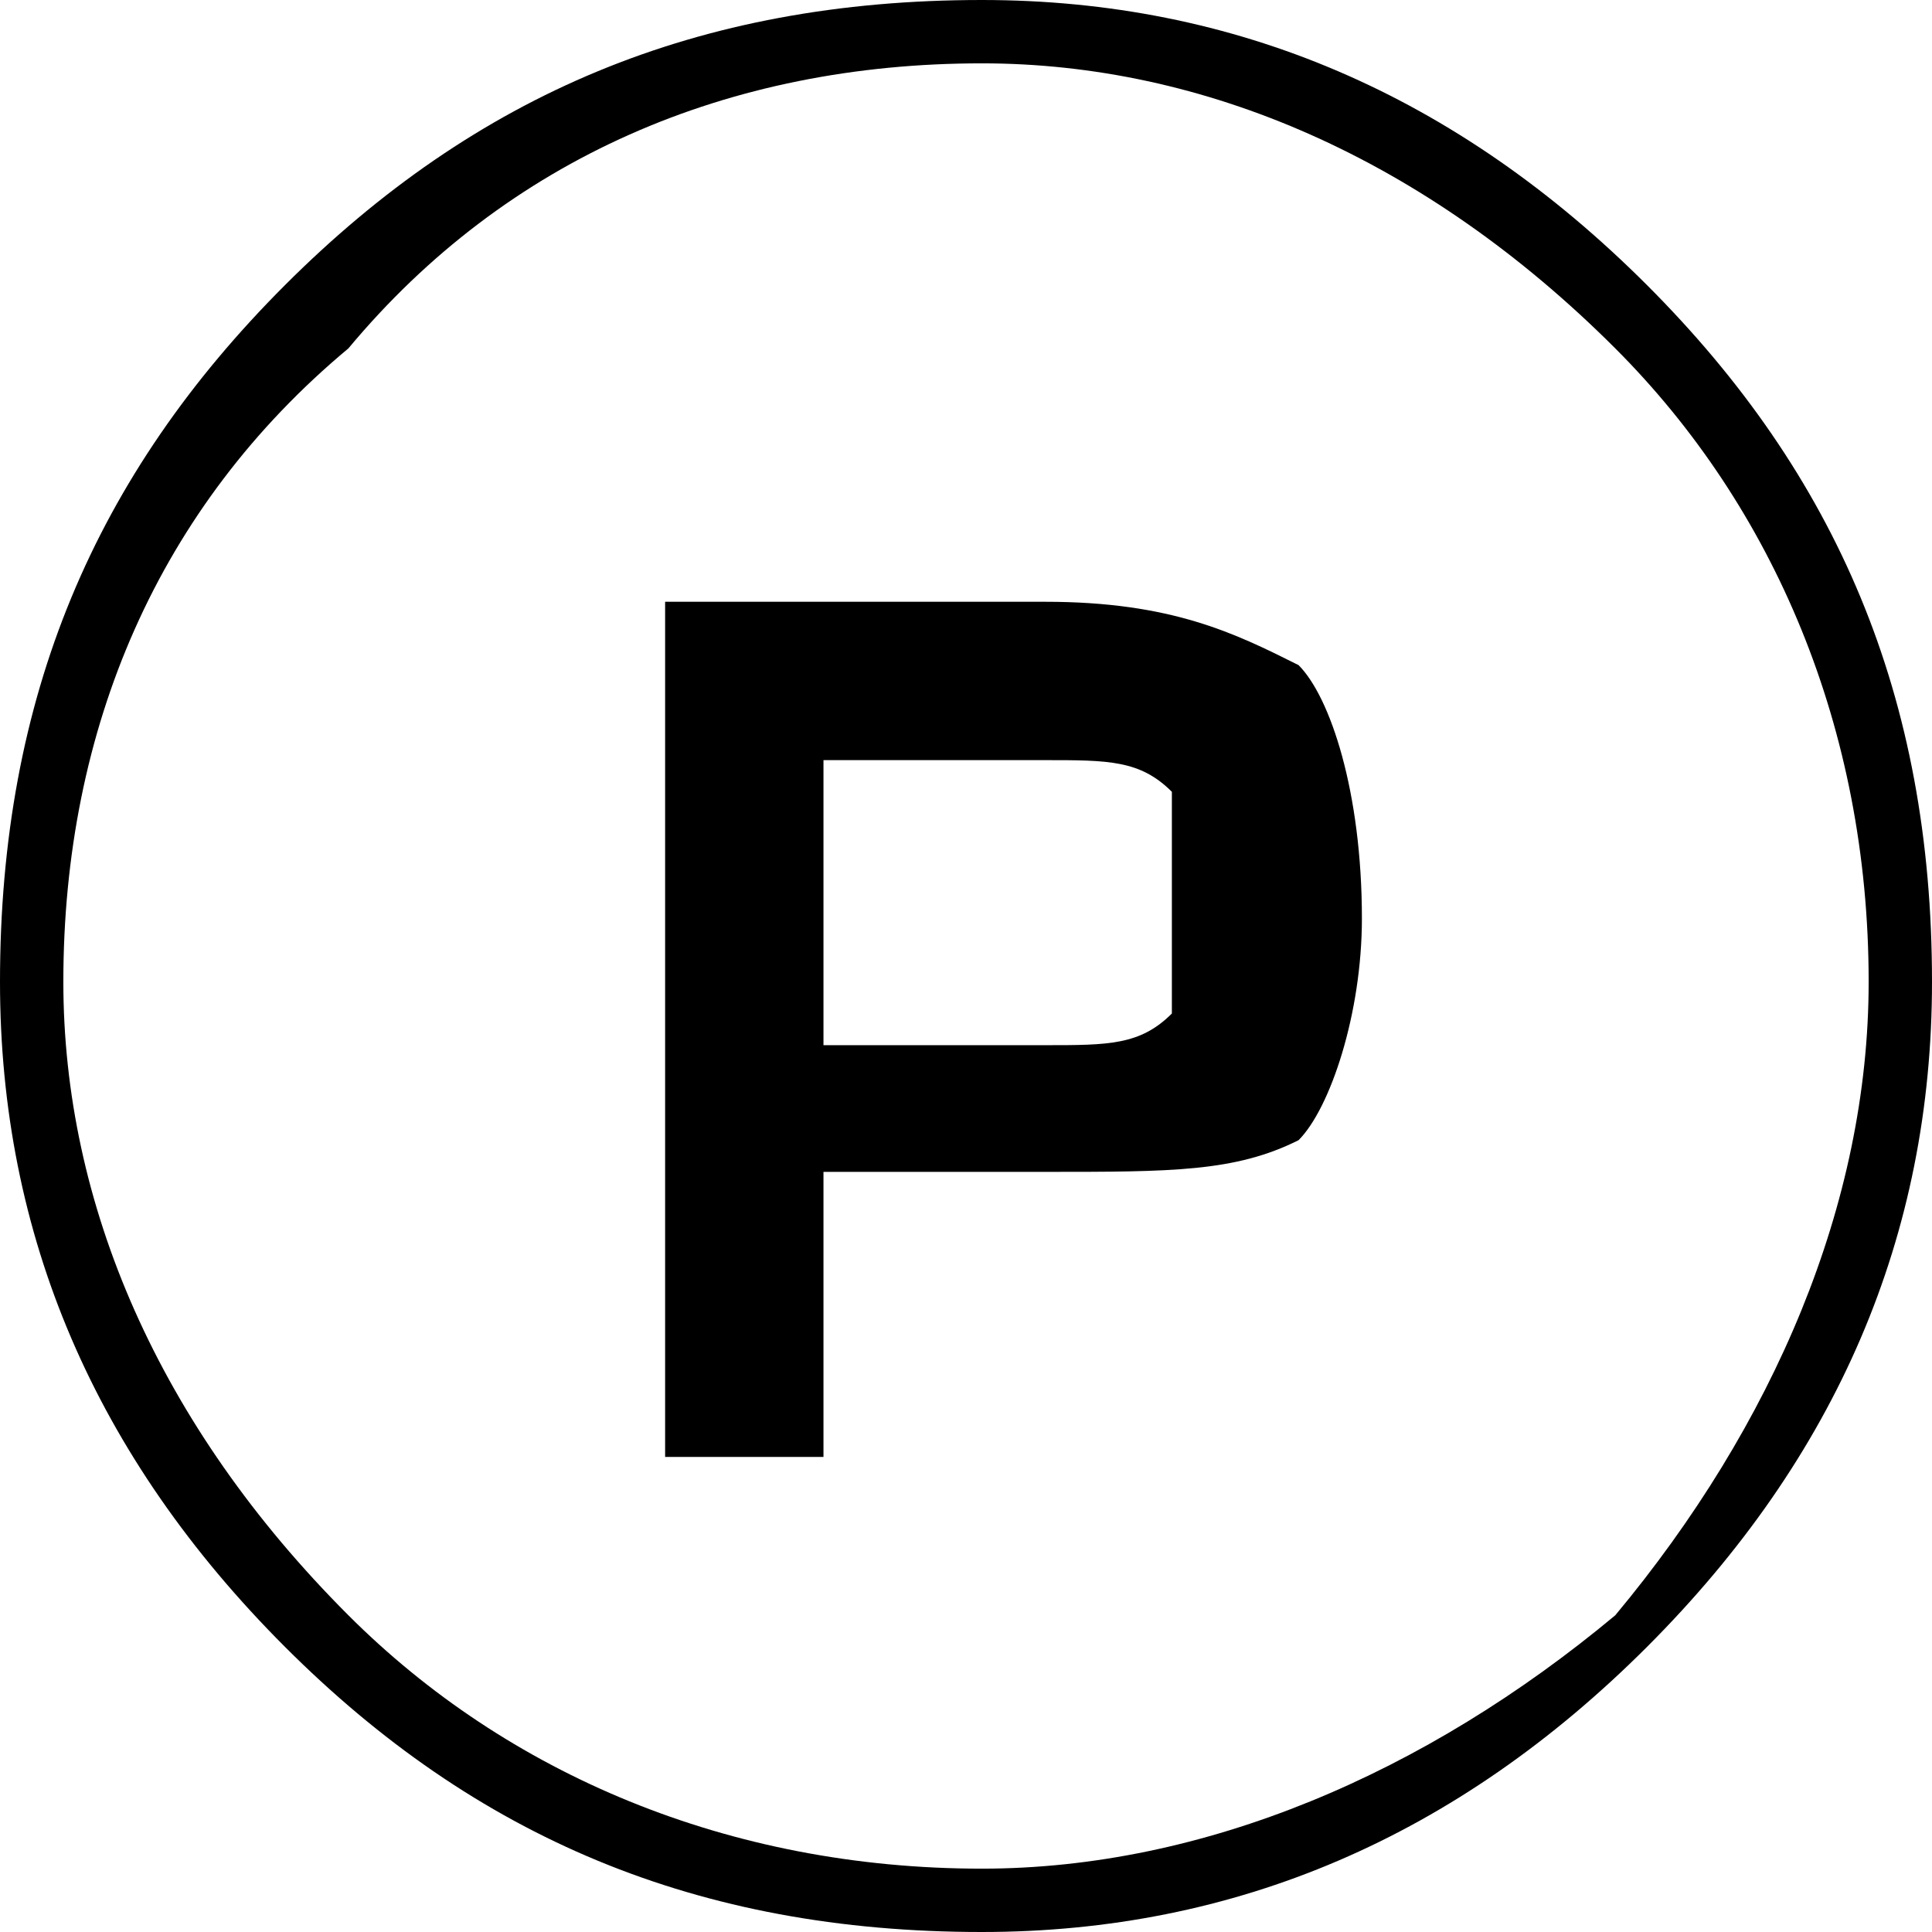 <?xml version="1.0" encoding="UTF-8"?>
<!-- Creator: CorelDRAW -->
<svg xmlns="http://www.w3.org/2000/svg" xmlns:xlink="http://www.w3.org/1999/xlink" xmlns:xodm="http://www.corel.com/coreldraw/odm/2003" xml:space="preserve" width="44px" height="44px" version="1.1" style="shape-rendering:geometricPrecision; text-rendering:geometricPrecision; image-rendering:optimizeQuality; fill-rule:evenodd; clip-rule:evenodd" viewBox="0 0 0.61 0.61">
 <defs>
  <style type="text/css">
   <![CDATA[
    .fil0 {fill:black;fill-rule:nonzero}
   ]]>
  </style>
 </defs>
 <g id="Layer_x0020_1">
  <path class="fil0" d="M0.31 0c0.08,0 0.15,0.03 0.21,0.09 0.06,0.06 0.09,0.13 0.09,0.22 0,0.08 -0.03,0.15 -0.09,0.21 -0.06,0.06 -0.13,0.09 -0.21,0.09 -0.09,0 -0.16,-0.03 -0.22,-0.09 -0.06,-0.06 -0.09,-0.13 -0.09,-0.21 0,-0.09 0.03,-0.16 0.09,-0.22 0.06,-0.06 0.13,-0.09 0.22,-0.09zm-0.1 0.46l0 -0.27 0.12 0c0.04,0 0.06,0.01 0.08,0.02 0.01,0.01 0.02,0.04 0.02,0.08 0,0.03 -0.01,0.06 -0.02,0.07 -0.02,0.01 -0.04,0.01 -0.08,0.01l-0.07 0 0 0.09 -0.05 0zm0.05 -0.13l0.07 0c0.02,0 0.03,0 0.04,-0.01 0,0 0,-0.02 0,-0.03 0,-0.02 0,-0.04 0,-0.04 -0.01,-0.01 -0.02,-0.01 -0.04,-0.01l-0.07 0 0 0.09zm0.25 -0.22c-0.06,-0.06 -0.13,-0.09 -0.2,-0.09 -0.08,0 -0.15,0.03 -0.2,0.09 -0.06,0.05 -0.09,0.12 -0.09,0.2 0,0.07 0.03,0.14 0.09,0.2 0.05,0.05 0.12,0.08 0.2,0.08 0.07,0 0.14,-0.03 0.2,-0.08 0.05,-0.06 0.08,-0.13 0.08,-0.2 0,-0.08 -0.03,-0.15 -0.08,-0.2z"></path>
 </g>
</svg>
